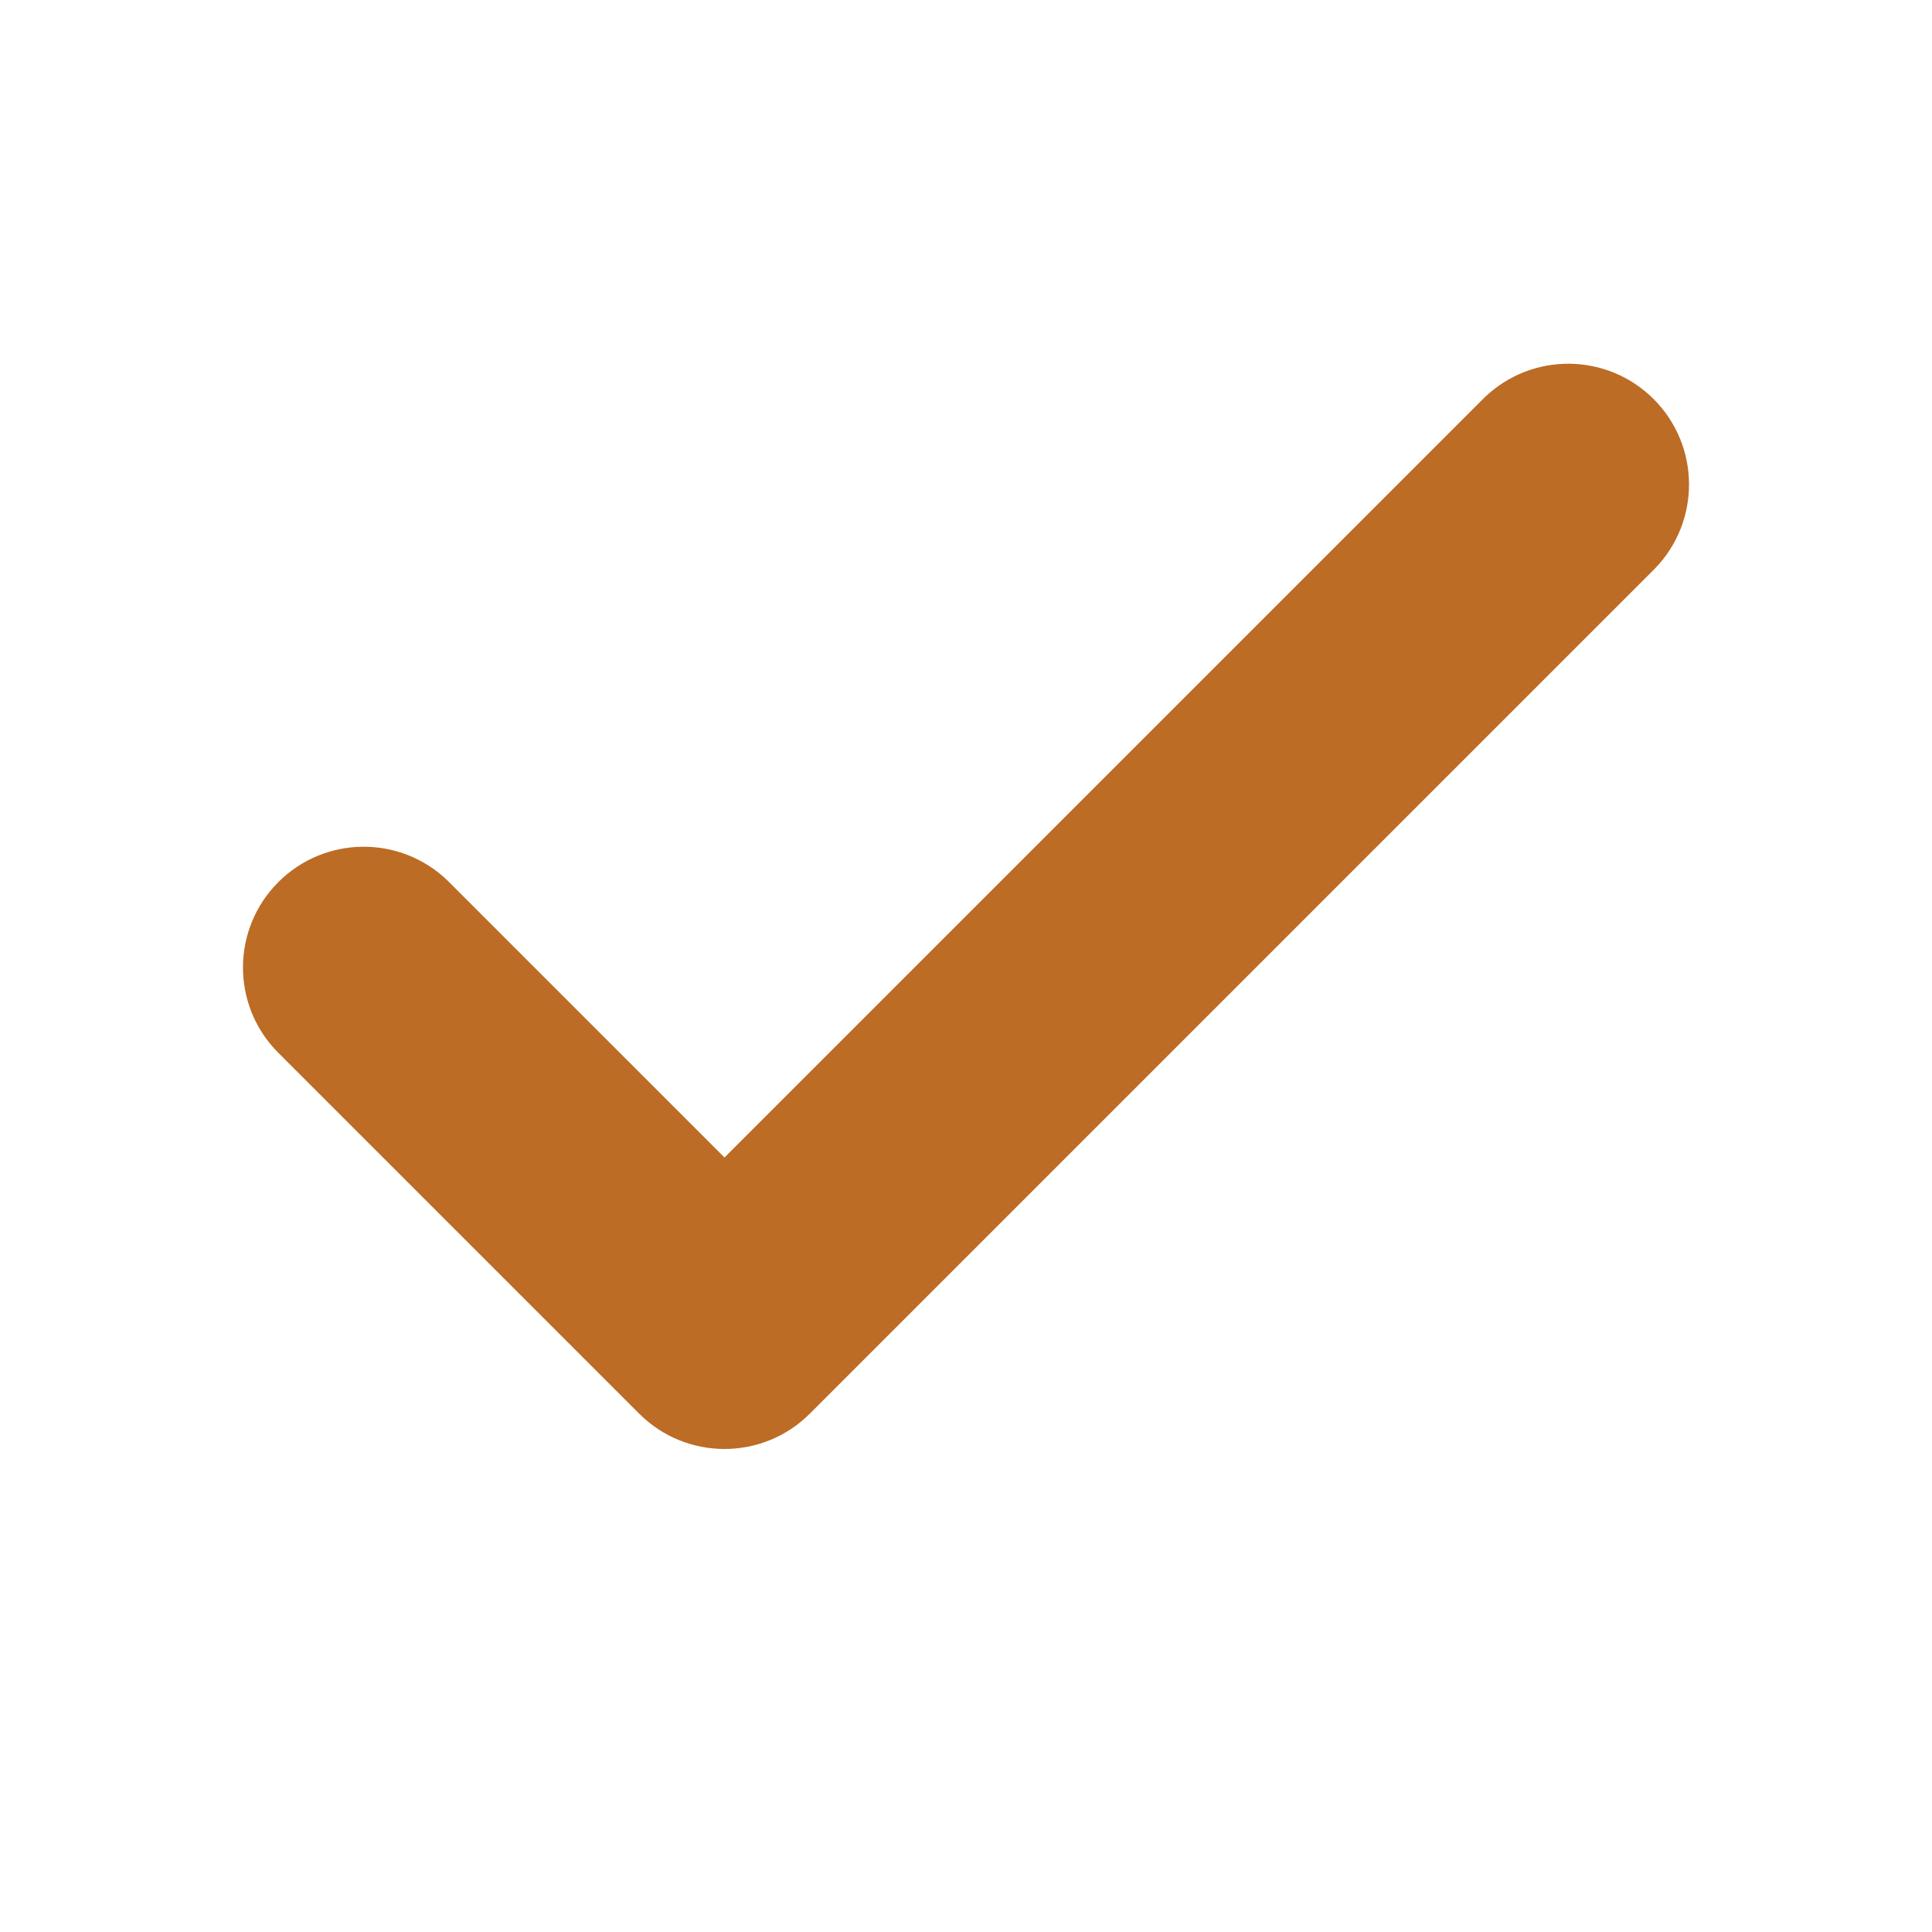 <?xml version="1.0" encoding="UTF-8"?> <svg xmlns="http://www.w3.org/2000/svg" width="140" height="140" viewBox="0 0 140 140" fill="none"> <path fill-rule="evenodd" clip-rule="evenodd" d="M107.564 28.814L52.5 83.877L32.436 63.814C29.003 60.498 23.545 60.545 20.17 63.92C16.795 67.296 16.748 72.753 20.064 76.186L46.314 102.436C49.73 105.852 55.269 105.852 58.686 102.436L119.936 41.186C123.252 37.753 123.205 32.295 119.83 28.92C116.454 25.545 110.997 25.498 107.564 28.814Z" fill="#BC6C25"></path> </svg> 